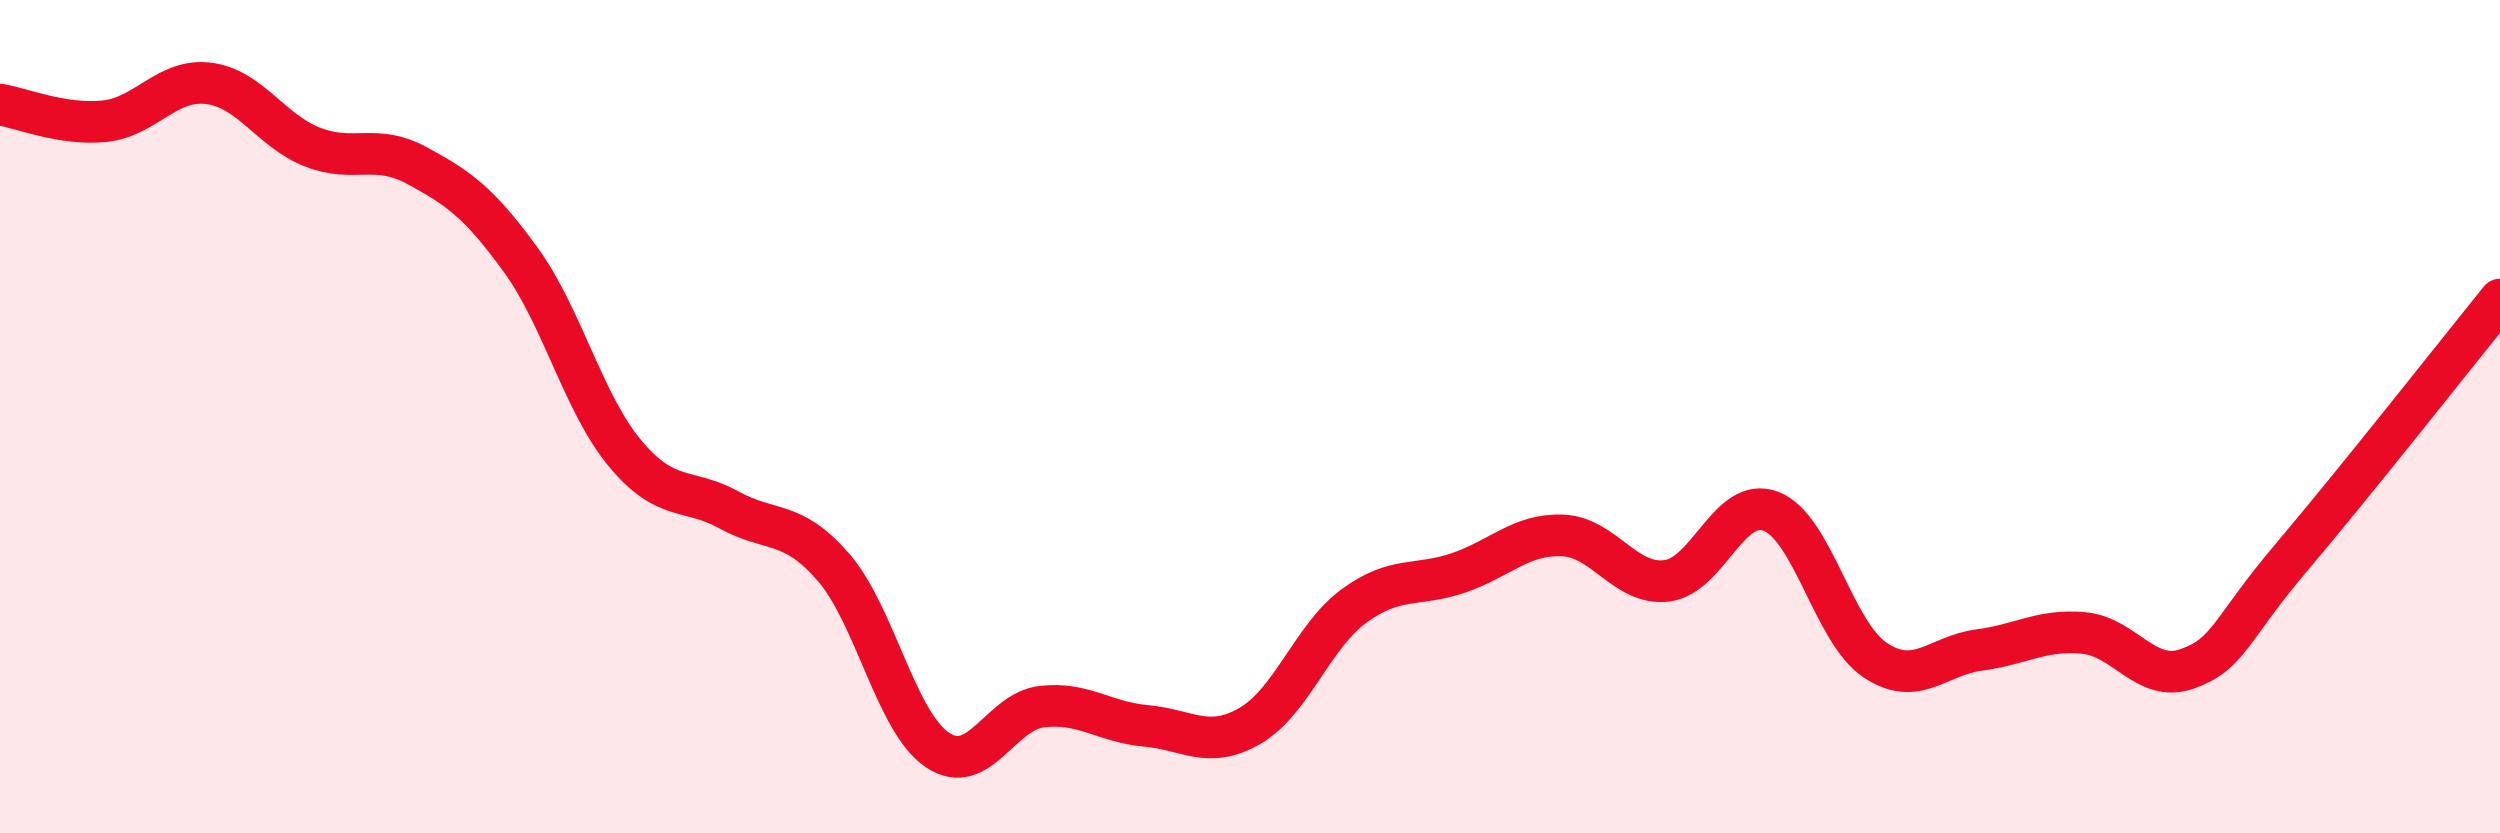 
    <svg width="60" height="20" viewBox="0 0 60 20" xmlns="http://www.w3.org/2000/svg">
      <path
        d="M 0,2.51 C 0.5,2.59 1.5,3.01 2.5,2.91 C 3.5,2.81 4,1.88 5,2 C 6,2.12 6.5,3.14 7.5,3.53 C 8.5,3.92 9,3.43 10,3.97 C 11,4.51 11.5,4.86 12.5,6.24 C 13.5,7.62 14,9.68 15,10.88 C 16,12.08 16.5,11.69 17.5,12.24 C 18.5,12.79 19,12.46 20,13.61 C 21,14.76 21.5,17.33 22.5,18 C 23.5,18.67 24,17.08 25,16.96 C 26,16.84 26.5,17.33 27.5,17.42 C 28.5,17.51 29,18 30,17.42 C 31,16.84 31.5,15.27 32.5,14.54 C 33.5,13.81 34,14.09 35,13.75 C 36,13.41 36.5,12.81 37.5,12.85 C 38.5,12.89 39,14.06 40,13.94 C 41,13.82 41.5,11.89 42.5,12.27 C 43.5,12.65 44,15.17 45,15.84 C 46,16.51 46.5,15.73 47.5,15.6 C 48.5,15.47 49,15.1 50,15.19 C 51,15.28 51.5,16.41 52.5,16.05 C 53.5,15.69 53.5,15.14 55,13.37 C 56.5,11.6 59,8.43 60,7.19L60 20L0 20Z"
        fill="#EB0A25"
        opacity="0.1"
        stroke-linecap="round"
        stroke-linejoin="round"
      />
      <path
        d="M 0,2.51 C 0.5,2.59 1.5,3.01 2.5,2.91 C 3.5,2.81 4,1.88 5,2 C 6,2.12 6.5,3.14 7.5,3.53 C 8.5,3.92 9,3.43 10,3.97 C 11,4.51 11.5,4.86 12.5,6.24 C 13.5,7.62 14,9.68 15,10.88 C 16,12.08 16.5,11.69 17.5,12.24 C 18.5,12.79 19,12.46 20,13.61 C 21,14.76 21.5,17.33 22.5,18 C 23.5,18.67 24,17.08 25,16.96 C 26,16.84 26.5,17.33 27.5,17.42 C 28.5,17.51 29,18 30,17.42 C 31,16.84 31.5,15.27 32.5,14.54 C 33.5,13.81 34,14.09 35,13.75 C 36,13.41 36.5,12.81 37.5,12.85 C 38.5,12.89 39,14.06 40,13.94 C 41,13.82 41.5,11.89 42.5,12.27 C 43.5,12.65 44,15.17 45,15.84 C 46,16.51 46.5,15.73 47.5,15.6 C 48.5,15.47 49,15.1 50,15.19 C 51,15.28 51.5,16.41 52.5,16.05 C 53.5,15.69 53.5,15.14 55,13.37 C 56.5,11.6 59,8.43 60,7.19"
        stroke="#EB0A25"
        stroke-width="1"
        fill="none"
        stroke-linecap="round"
        stroke-linejoin="round"
      />
    </svg>
  